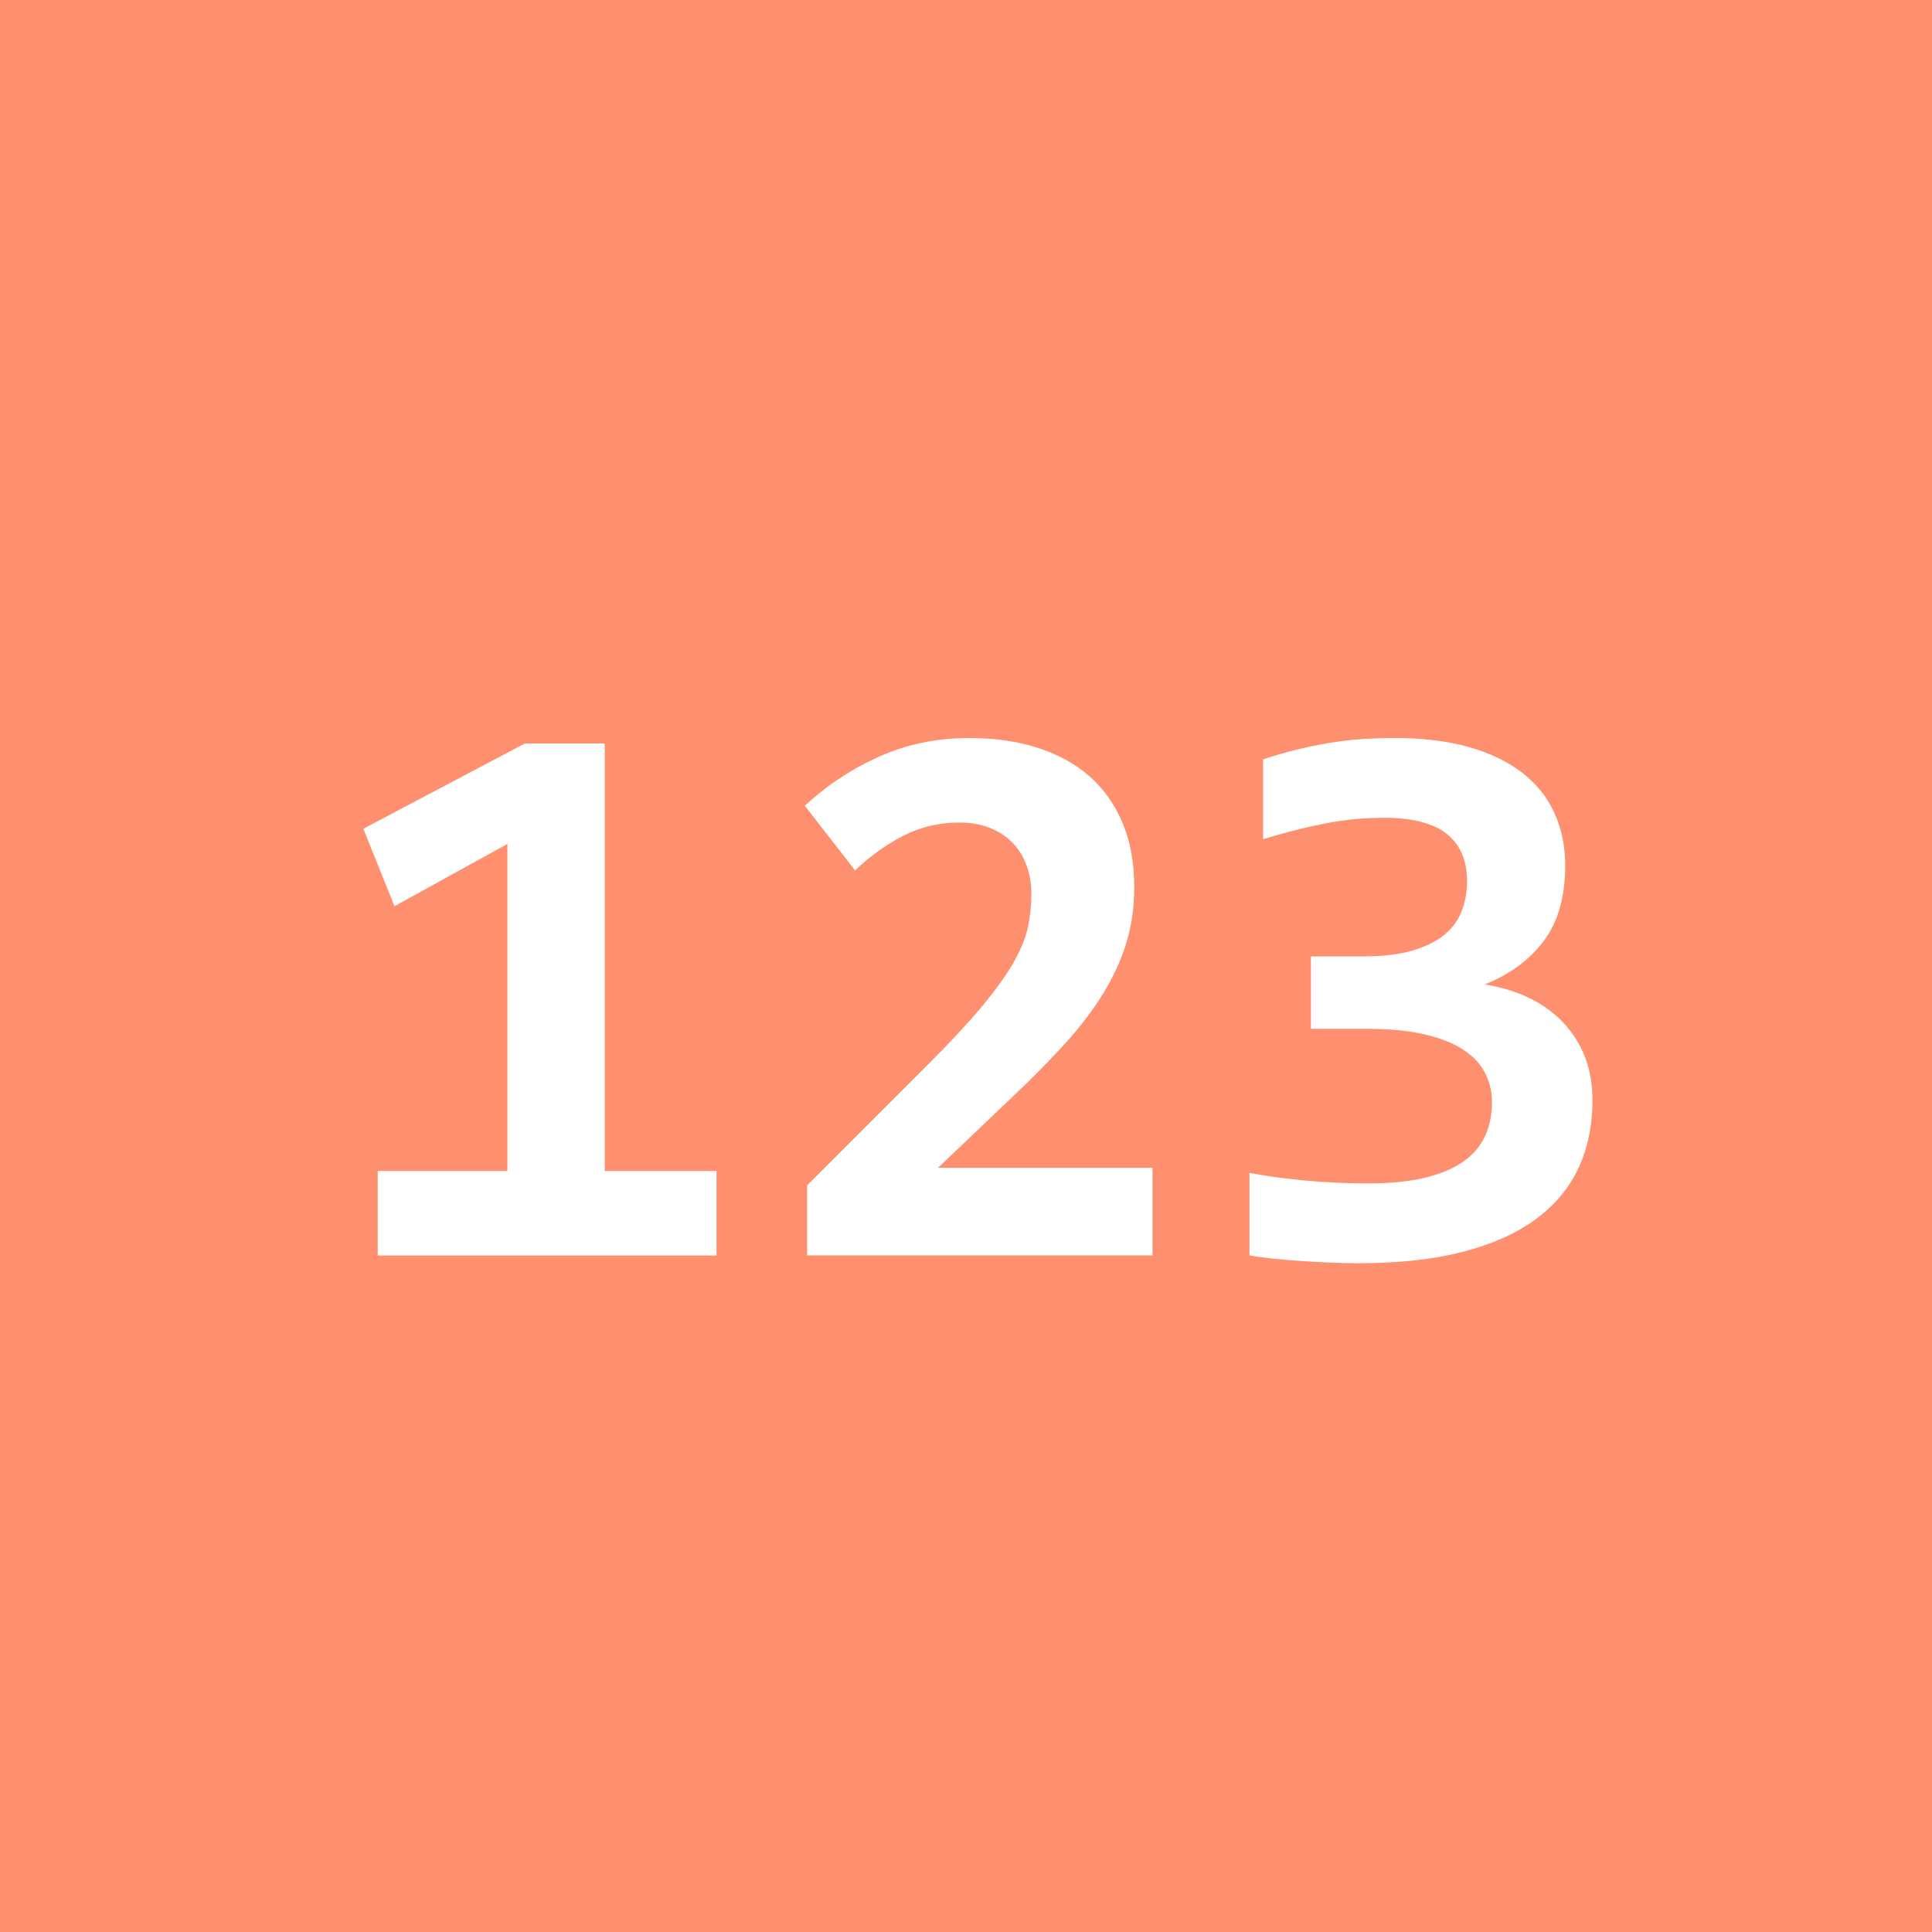 <?xml version="1.0" encoding="UTF-8"?>
<svg enable-background="new 0 0 64 64" version="1.1" viewBox="0 0 64 64" xml:space="preserve" xmlns="http://www.w3.org/2000/svg" xmlns:cc="http://creativecommons.org/ns#" xmlns:dc="http://purl.org/dc/elements/1.1/" xmlns:rdf="http://www.w3.org/1999/02/22-rdf-syntax-ns#">
    <g transform="matrix(1 0 0 1 0 .5)">
	<rect y="-.5" width="64" height="64" fill="#ff906f"/>
        <g fill="#fff">
		<path d="m12.513 41.089v-2.799h4.295v-10.834l-3.74 2.063-1.032-2.566 5.353-2.825h2.644v14.162h3.702v2.799z"/>
            <path d="m26.738 41.089v-2.322l3.985-3.985c0.748-0.748 1.348-1.393 1.8-1.935 0.451-0.542 0.799-1.025 1.045-1.451 0.244-0.426 0.406-0.819 0.482-1.18 0.078-0.361 0.117-0.735 0.117-1.122 0-0.318-0.053-0.621-0.155-0.909s-0.254-0.538-0.451-0.748c-0.198-0.211-0.447-0.378-0.748-0.503-0.302-0.125-0.645-0.187-1.032-0.187-0.662 0-1.277 0.145-1.844 0.432-0.567 0.288-1.105 0.673-1.612 1.154l-1.664-2.141c0.73-0.679 1.554-1.223 2.47-1.632 0.916-0.408 1.907-0.612 2.973-0.612 0.826 0 1.574 0.105 2.244 0.316 0.671 0.21 1.245 0.522 1.723 0.935 0.477 0.413 0.846 0.929 1.109 1.547 0.262 0.619 0.393 1.333 0.393 2.141 0 0.671-0.09 1.296-0.271 1.876-0.181 0.581-0.443 1.146-0.787 1.696-0.344 0.551-0.767 1.101-1.271 1.651-0.503 0.55-1.076 1.131-1.722 1.741l-2.45 2.334h7.106v2.902h-11.44z"/>
            <path d="m52.752 35.942c0 0.834-0.154 1.585-0.463 2.251-0.311 0.666-0.785 1.233-1.426 1.702s-1.447 0.828-2.418 1.077c-0.973 0.249-2.115 0.374-3.431 0.374-0.292 0-0.6-7e-3 -0.923-0.02-0.322-0.013-0.643-0.03-0.961-0.052-0.317-0.021-0.627-0.047-0.928-0.077s-0.572-0.066-0.812-0.109v-2.734c0.541 0.104 1.15 0.187 1.824 0.251 0.676 0.064 1.379 0.097 2.109 0.097 0.713 0 1.328-0.06 1.844-0.18 0.516-0.121 0.941-0.295 1.277-0.522 0.334-0.229 0.582-0.51 0.74-0.845 0.16-0.336 0.24-0.714 0.24-1.136 0-0.369-0.082-0.704-0.246-1.006-0.162-0.301-0.412-0.557-0.748-0.768-0.336-0.21-0.764-0.374-1.283-0.489-0.52-0.116-1.137-0.175-1.85-0.175h-1.871v-2.399h1.716c0.671 0 1.228-0.066 1.669-0.2 0.443-0.133 0.797-0.312 1.059-0.535s0.449-0.488 0.561-0.793 0.168-0.625 0.168-0.961c0-0.688-0.225-1.21-0.67-1.567-0.447-0.357-1.141-0.536-2.076-0.536-0.672 0-1.334 0.065-1.986 0.194-0.654 0.129-1.329 0.301-2.025 0.516v-2.644c0.387-0.129 0.756-0.236 1.109-0.322s0.705-0.159 1.058-0.219 0.709-0.103 1.07-0.129 0.735-0.039 1.122-0.039c0.928 0 1.742 0.099 2.443 0.296s1.289 0.479 1.768 0.845c0.477 0.366 0.836 0.811 1.076 1.335s0.361 1.109 0.361 1.754c0 1.023-0.234 1.851-0.703 2.483s-1.123 1.116-1.967 1.451c0.543 0.086 1.031 0.234 1.471 0.445 0.439 0.211 0.814 0.481 1.129 0.812 0.312 0.331 0.555 0.712 0.723 1.142 0.166 0.431 0.25 0.908 0.25 1.432z"/>
	</g>
</g>
</svg>
